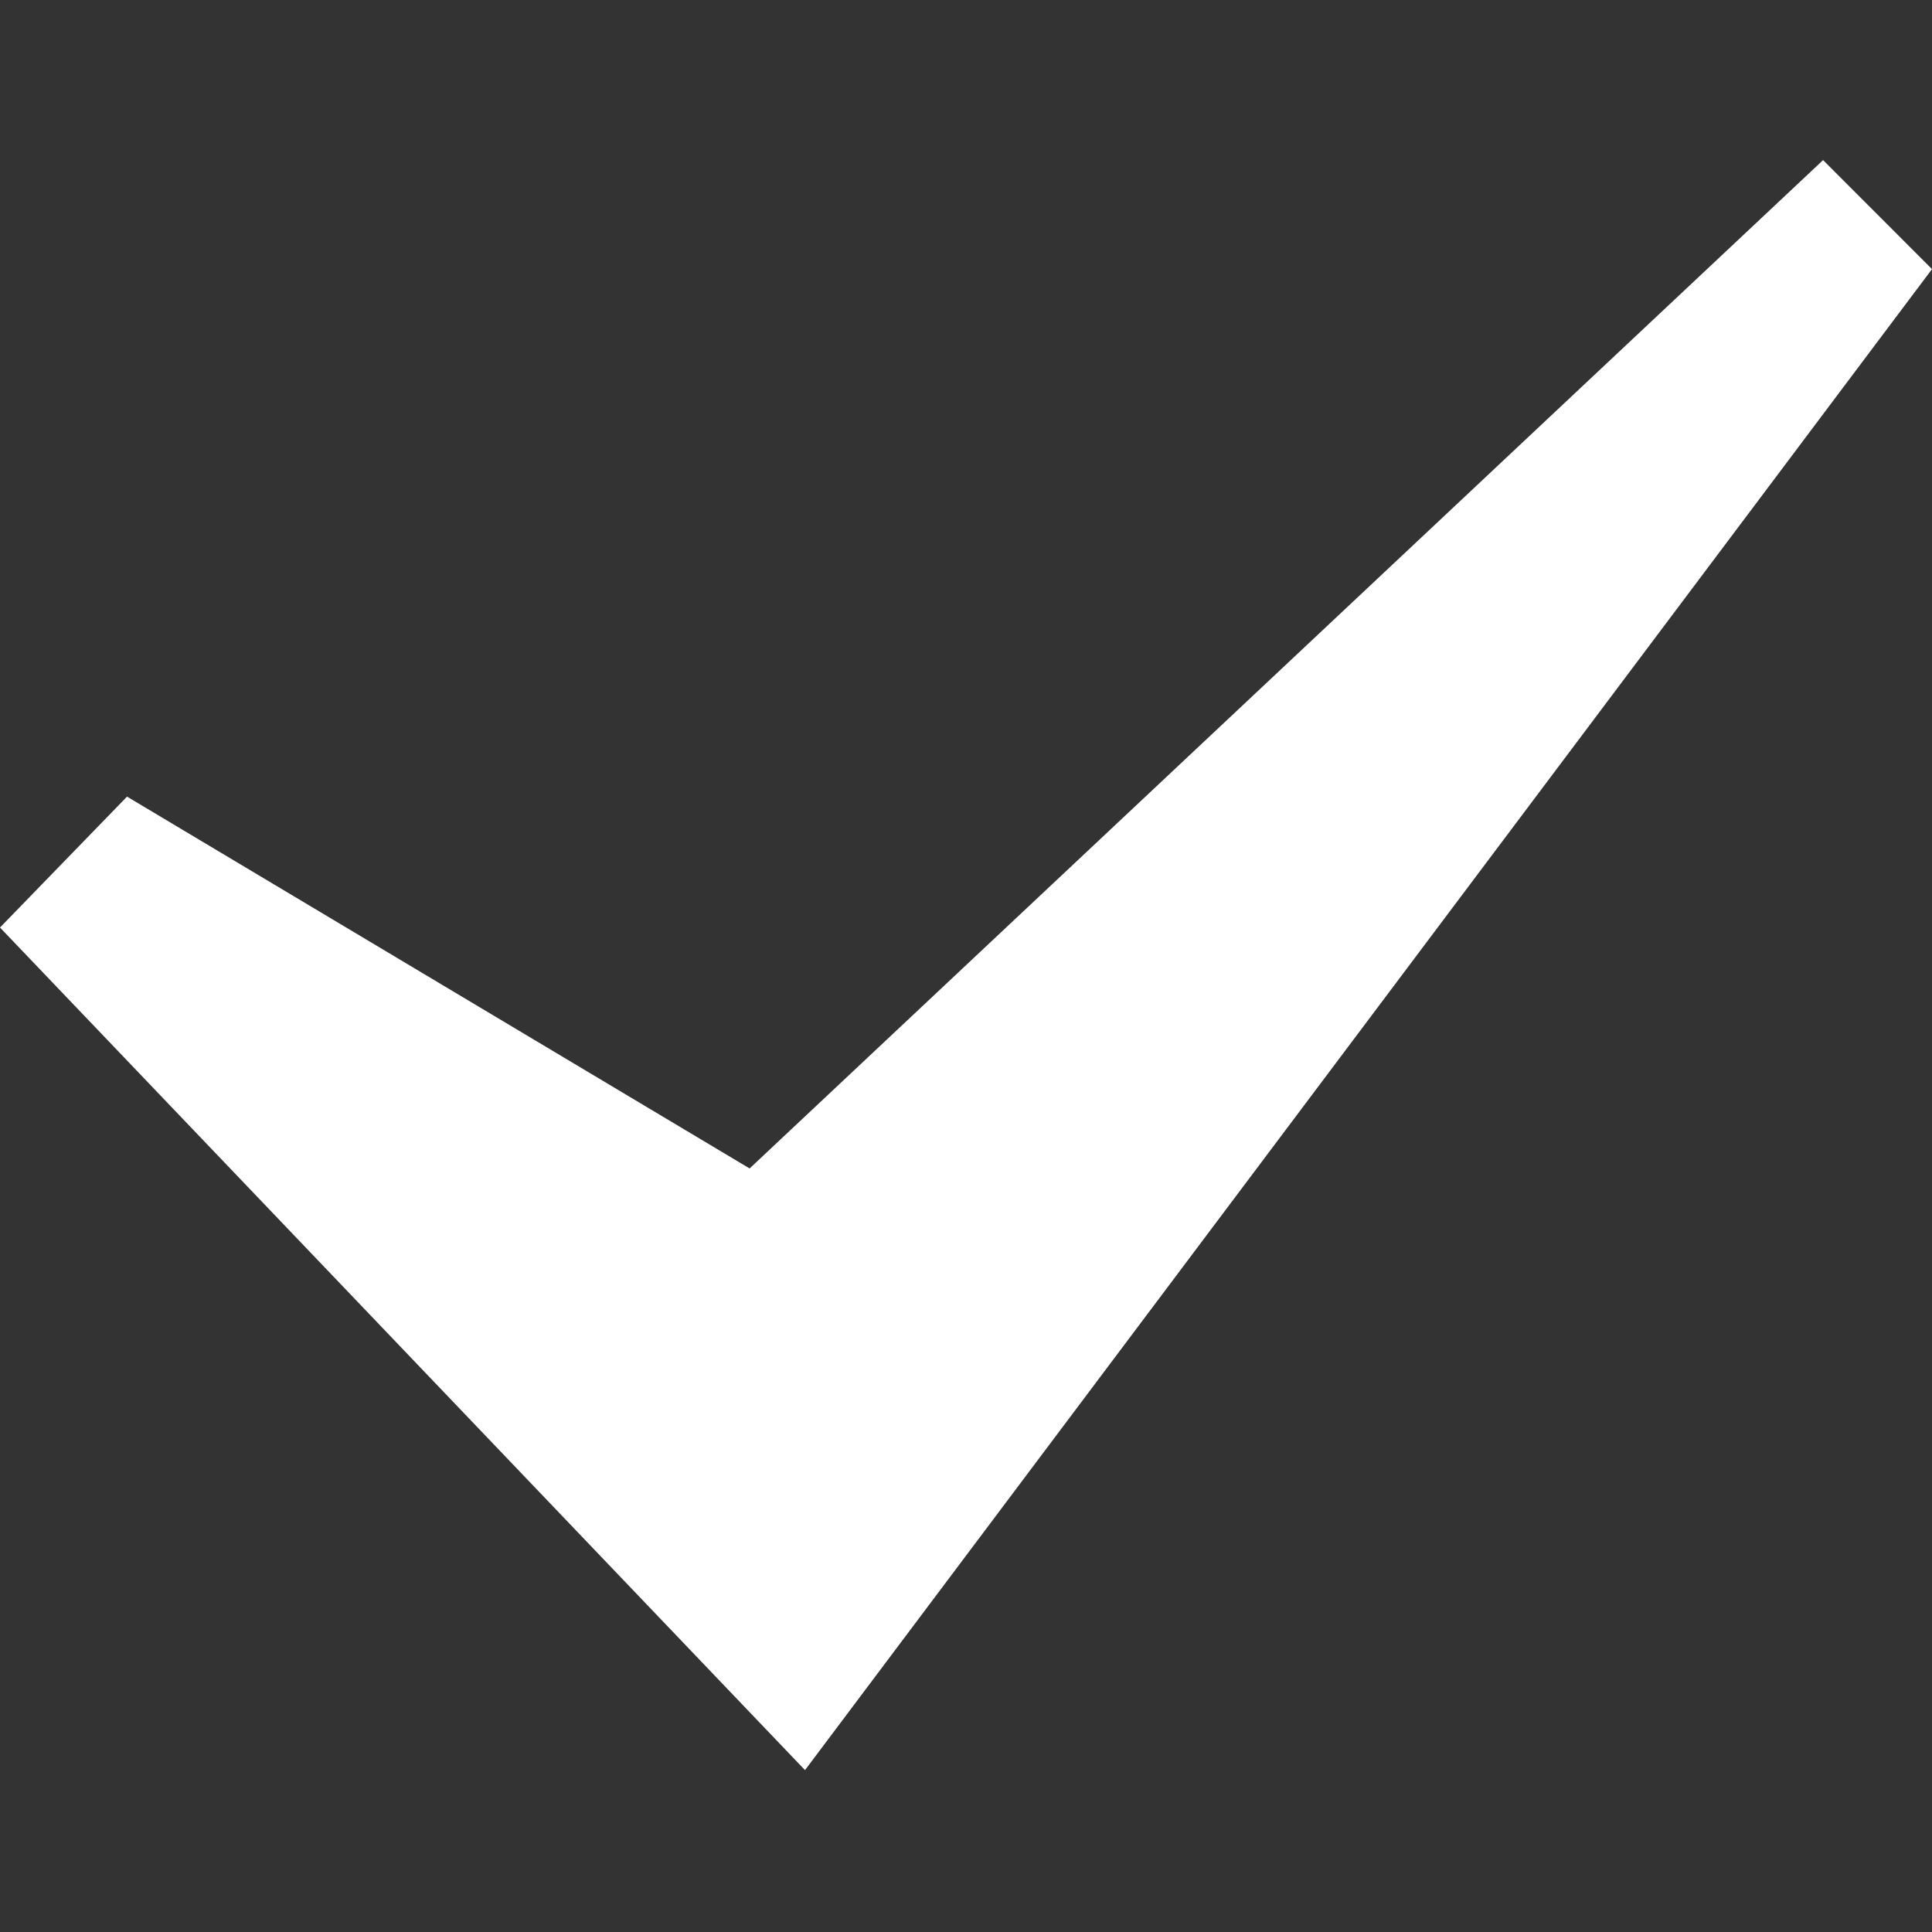 <svg viewBox="0 0 24 24" height="24" width="24" xmlns="http://www.w3.org/2000/svg"><rect x="0" y="0" width="24" height="24" fill="#333333" stroke="none"/><path d="M0 11.522l1.578-1.626 7.734 4.619 13.335-12.526 1.353 1.354-14 18.646z" fill="#FFFFFF"></path></svg>